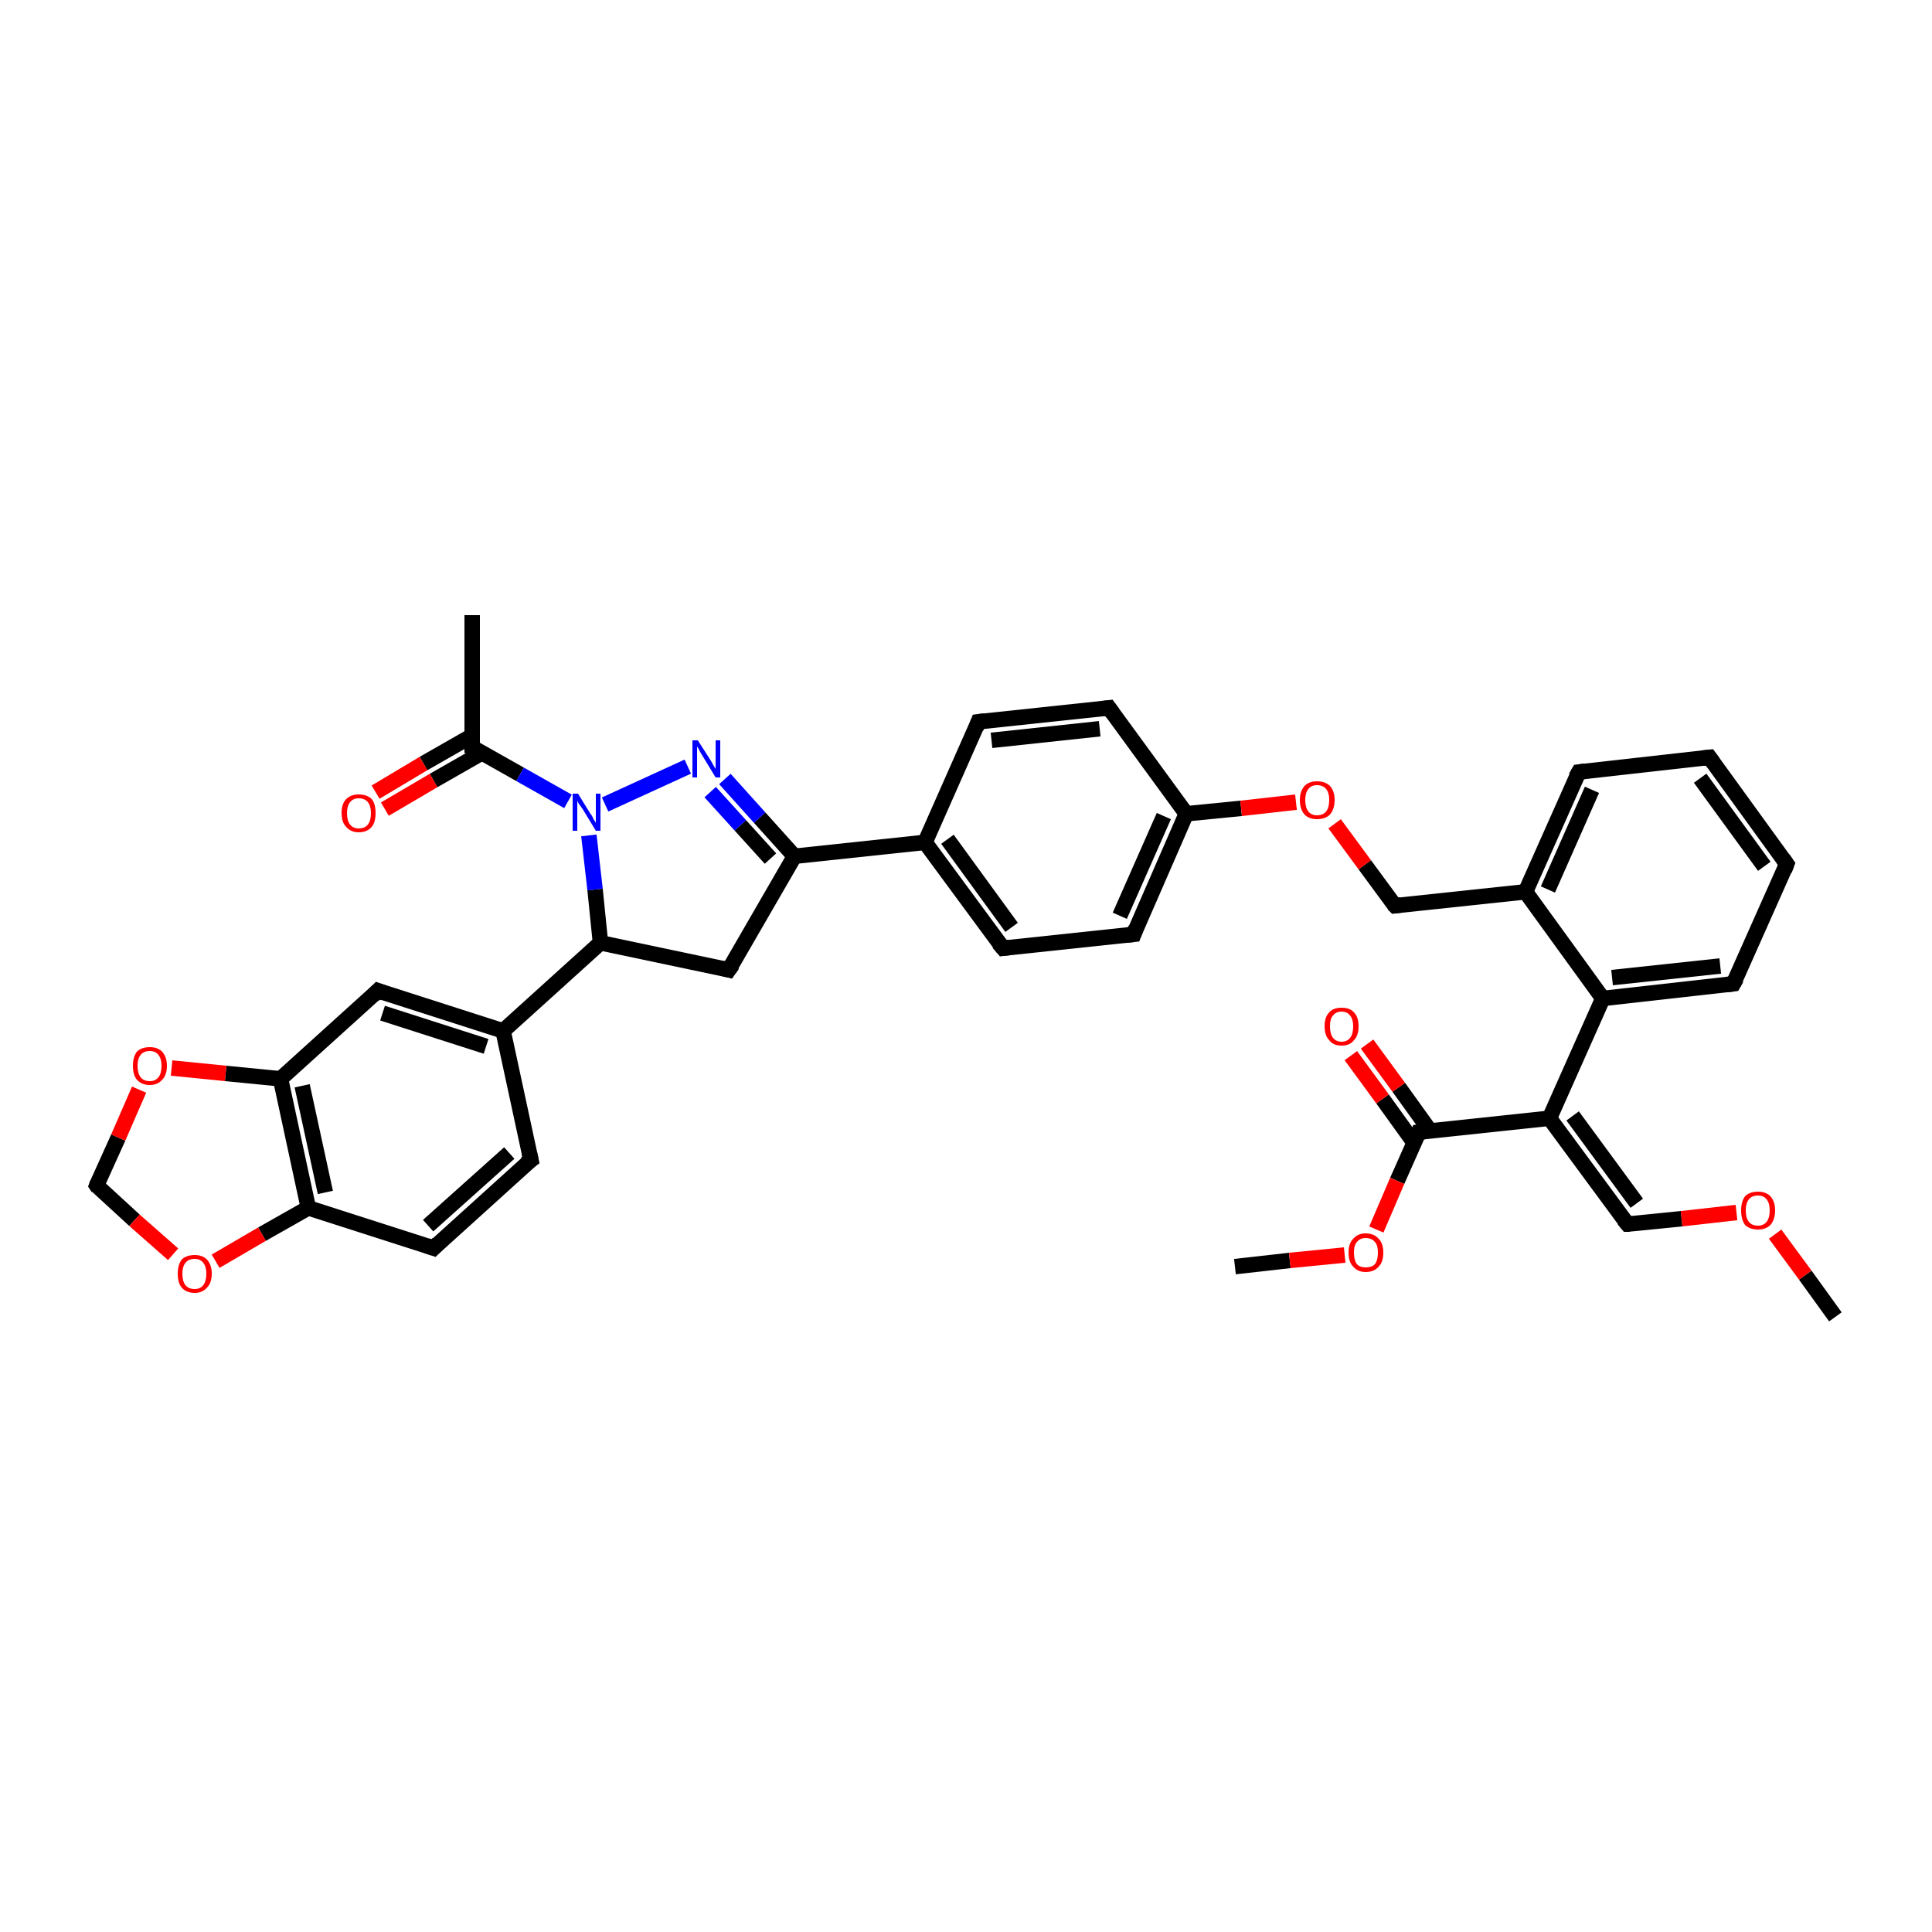 <?xml version='1.0' encoding='iso-8859-1'?>
<svg version='1.1' baseProfile='full'
              xmlns='http://www.w3.org/2000/svg'
                      xmlns:rdkit='http://www.rdkit.org/xml'
                      xmlns:xlink='http://www.w3.org/1999/xlink'
                  xml:space='preserve'
width='250px' height='250px' viewBox='0 0 250 250'>
<!-- END OF HEADER -->
<rect style='opacity:1.0;fill:#FFFFFF;stroke:none' width='250.0' height='250.0' x='0.0' y='0.0'> </rect>
<path class='bond-0 atom-0 atom-18' d='M 61.1,79.6 L 61.1,96.7' style='fill:none;fill-rule:evenodd;stroke:#000000;stroke-width:2.0px;stroke-linecap:butt;stroke-linejoin:miter;stroke-opacity:1' />
<path class='bond-1 atom-1 atom-34' d='M 237.5,170.4 L 233.6,165.0' style='fill:none;fill-rule:evenodd;stroke:#000000;stroke-width:2.0px;stroke-linecap:butt;stroke-linejoin:miter;stroke-opacity:1' />
<path class='bond-1 atom-1 atom-34' d='M 233.6,165.0 L 229.7,159.7' style='fill:none;fill-rule:evenodd;stroke:#FF0000;stroke-width:2.0px;stroke-linecap:butt;stroke-linejoin:miter;stroke-opacity:1' />
<path class='bond-2 atom-2 atom-35' d='M 159.8,163.9 L 166.9,163.1' style='fill:none;fill-rule:evenodd;stroke:#000000;stroke-width:2.0px;stroke-linecap:butt;stroke-linejoin:miter;stroke-opacity:1' />
<path class='bond-2 atom-2 atom-35' d='M 166.9,163.1 L 174.0,162.4' style='fill:none;fill-rule:evenodd;stroke:#FF0000;stroke-width:2.0px;stroke-linecap:butt;stroke-linejoin:miter;stroke-opacity:1' />
<path class='bond-3 atom-3 atom-4' d='M 221.2,98.0 L 231.2,111.8' style='fill:none;fill-rule:evenodd;stroke:#000000;stroke-width:2.0px;stroke-linecap:butt;stroke-linejoin:miter;stroke-opacity:1' />
<path class='bond-3 atom-3 atom-4' d='M 220.0,100.7 L 228.3,112.1' style='fill:none;fill-rule:evenodd;stroke:#000000;stroke-width:2.0px;stroke-linecap:butt;stroke-linejoin:miter;stroke-opacity:1' />
<path class='bond-4 atom-3 atom-5' d='M 221.2,98.0 L 204.3,99.9' style='fill:none;fill-rule:evenodd;stroke:#000000;stroke-width:2.0px;stroke-linecap:butt;stroke-linejoin:miter;stroke-opacity:1' />
<path class='bond-5 atom-4 atom-6' d='M 231.2,111.8 L 224.3,127.3' style='fill:none;fill-rule:evenodd;stroke:#000000;stroke-width:2.0px;stroke-linecap:butt;stroke-linejoin:miter;stroke-opacity:1' />
<path class='bond-6 atom-5 atom-21' d='M 204.3,99.9 L 197.4,115.4' style='fill:none;fill-rule:evenodd;stroke:#000000;stroke-width:2.0px;stroke-linecap:butt;stroke-linejoin:miter;stroke-opacity:1' />
<path class='bond-6 atom-5 atom-21' d='M 206.0,102.2 L 200.3,115.1' style='fill:none;fill-rule:evenodd;stroke:#000000;stroke-width:2.0px;stroke-linecap:butt;stroke-linejoin:miter;stroke-opacity:1' />
<path class='bond-7 atom-6 atom-23' d='M 224.3,127.3 L 207.4,129.2' style='fill:none;fill-rule:evenodd;stroke:#000000;stroke-width:2.0px;stroke-linecap:butt;stroke-linejoin:miter;stroke-opacity:1' />
<path class='bond-7 atom-6 atom-23' d='M 222.6,125.0 L 208.6,126.5' style='fill:none;fill-rule:evenodd;stroke:#000000;stroke-width:2.0px;stroke-linecap:butt;stroke-linejoin:miter;stroke-opacity:1' />
<path class='bond-8 atom-7 atom-10' d='M 126.6,93.4 L 143.5,91.6' style='fill:none;fill-rule:evenodd;stroke:#000000;stroke-width:2.0px;stroke-linecap:butt;stroke-linejoin:miter;stroke-opacity:1' />
<path class='bond-8 atom-7 atom-10' d='M 128.3,95.8 L 142.3,94.3' style='fill:none;fill-rule:evenodd;stroke:#000000;stroke-width:2.0px;stroke-linecap:butt;stroke-linejoin:miter;stroke-opacity:1' />
<path class='bond-9 atom-7 atom-19' d='M 126.6,93.4 L 119.7,109.0' style='fill:none;fill-rule:evenodd;stroke:#000000;stroke-width:2.0px;stroke-linecap:butt;stroke-linejoin:miter;stroke-opacity:1' />
<path class='bond-10 atom-8 atom-11' d='M 129.8,122.7 L 146.7,120.9' style='fill:none;fill-rule:evenodd;stroke:#000000;stroke-width:2.0px;stroke-linecap:butt;stroke-linejoin:miter;stroke-opacity:1' />
<path class='bond-11 atom-8 atom-19' d='M 129.8,122.7 L 119.7,109.0' style='fill:none;fill-rule:evenodd;stroke:#000000;stroke-width:2.0px;stroke-linecap:butt;stroke-linejoin:miter;stroke-opacity:1' />
<path class='bond-11 atom-8 atom-19' d='M 130.9,120.0 L 122.6,108.6' style='fill:none;fill-rule:evenodd;stroke:#000000;stroke-width:2.0px;stroke-linecap:butt;stroke-linejoin:miter;stroke-opacity:1' />
<path class='bond-12 atom-9 atom-12' d='M 68.7,150.1 L 56.1,161.5' style='fill:none;fill-rule:evenodd;stroke:#000000;stroke-width:2.0px;stroke-linecap:butt;stroke-linejoin:miter;stroke-opacity:1' />
<path class='bond-12 atom-9 atom-12' d='M 65.9,149.2 L 55.4,158.6' style='fill:none;fill-rule:evenodd;stroke:#000000;stroke-width:2.0px;stroke-linecap:butt;stroke-linejoin:miter;stroke-opacity:1' />
<path class='bond-13 atom-9 atom-20' d='M 68.7,150.1 L 65.1,133.4' style='fill:none;fill-rule:evenodd;stroke:#000000;stroke-width:2.0px;stroke-linecap:butt;stroke-linejoin:miter;stroke-opacity:1' />
<path class='bond-14 atom-10 atom-22' d='M 143.5,91.6 L 153.5,105.3' style='fill:none;fill-rule:evenodd;stroke:#000000;stroke-width:2.0px;stroke-linecap:butt;stroke-linejoin:miter;stroke-opacity:1' />
<path class='bond-15 atom-11 atom-22' d='M 146.7,120.9 L 153.5,105.3' style='fill:none;fill-rule:evenodd;stroke:#000000;stroke-width:2.0px;stroke-linecap:butt;stroke-linejoin:miter;stroke-opacity:1' />
<path class='bond-15 atom-11 atom-22' d='M 144.9,118.5 L 150.6,105.6' style='fill:none;fill-rule:evenodd;stroke:#000000;stroke-width:2.0px;stroke-linecap:butt;stroke-linejoin:miter;stroke-opacity:1' />
<path class='bond-16 atom-12 atom-27' d='M 56.1,161.5 L 39.9,156.3' style='fill:none;fill-rule:evenodd;stroke:#000000;stroke-width:2.0px;stroke-linecap:butt;stroke-linejoin:miter;stroke-opacity:1' />
<path class='bond-17 atom-13 atom-20' d='M 48.9,128.2 L 65.1,133.4' style='fill:none;fill-rule:evenodd;stroke:#000000;stroke-width:2.0px;stroke-linecap:butt;stroke-linejoin:miter;stroke-opacity:1' />
<path class='bond-17 atom-13 atom-20' d='M 49.5,131.1 L 62.9,135.4' style='fill:none;fill-rule:evenodd;stroke:#000000;stroke-width:2.0px;stroke-linecap:butt;stroke-linejoin:miter;stroke-opacity:1' />
<path class='bond-18 atom-13 atom-28' d='M 48.9,128.2 L 36.3,139.6' style='fill:none;fill-rule:evenodd;stroke:#000000;stroke-width:2.0px;stroke-linecap:butt;stroke-linejoin:miter;stroke-opacity:1' />
<path class='bond-19 atom-14 atom-25' d='M 94.3,125.5 L 102.8,110.8' style='fill:none;fill-rule:evenodd;stroke:#000000;stroke-width:2.0px;stroke-linecap:butt;stroke-linejoin:miter;stroke-opacity:1' />
<path class='bond-20 atom-14 atom-26' d='M 94.3,125.5 L 77.7,122.0' style='fill:none;fill-rule:evenodd;stroke:#000000;stroke-width:2.0px;stroke-linecap:butt;stroke-linejoin:miter;stroke-opacity:1' />
<path class='bond-21 atom-15 atom-21' d='M 180.5,117.2 L 197.4,115.4' style='fill:none;fill-rule:evenodd;stroke:#000000;stroke-width:2.0px;stroke-linecap:butt;stroke-linejoin:miter;stroke-opacity:1' />
<path class='bond-22 atom-15 atom-36' d='M 180.5,117.2 L 176.6,111.9' style='fill:none;fill-rule:evenodd;stroke:#000000;stroke-width:2.0px;stroke-linecap:butt;stroke-linejoin:miter;stroke-opacity:1' />
<path class='bond-22 atom-15 atom-36' d='M 176.6,111.9 L 172.7,106.6' style='fill:none;fill-rule:evenodd;stroke:#FF0000;stroke-width:2.0px;stroke-linecap:butt;stroke-linejoin:miter;stroke-opacity:1' />
<path class='bond-23 atom-16 atom-24' d='M 210.6,158.4 L 200.5,144.7' style='fill:none;fill-rule:evenodd;stroke:#000000;stroke-width:2.0px;stroke-linecap:butt;stroke-linejoin:miter;stroke-opacity:1' />
<path class='bond-23 atom-16 atom-24' d='M 211.8,155.7 L 203.5,144.4' style='fill:none;fill-rule:evenodd;stroke:#000000;stroke-width:2.0px;stroke-linecap:butt;stroke-linejoin:miter;stroke-opacity:1' />
<path class='bond-24 atom-16 atom-34' d='M 210.6,158.4 L 217.6,157.7' style='fill:none;fill-rule:evenodd;stroke:#000000;stroke-width:2.0px;stroke-linecap:butt;stroke-linejoin:miter;stroke-opacity:1' />
<path class='bond-24 atom-16 atom-34' d='M 217.6,157.7 L 224.7,156.9' style='fill:none;fill-rule:evenodd;stroke:#FF0000;stroke-width:2.0px;stroke-linecap:butt;stroke-linejoin:miter;stroke-opacity:1' />
<path class='bond-25 atom-17 atom-37' d='M 12.5,153.4 L 17.4,157.9' style='fill:none;fill-rule:evenodd;stroke:#000000;stroke-width:2.0px;stroke-linecap:butt;stroke-linejoin:miter;stroke-opacity:1' />
<path class='bond-25 atom-17 atom-37' d='M 17.4,157.9 L 22.4,162.3' style='fill:none;fill-rule:evenodd;stroke:#FF0000;stroke-width:2.0px;stroke-linecap:butt;stroke-linejoin:miter;stroke-opacity:1' />
<path class='bond-26 atom-17 atom-38' d='M 12.5,153.4 L 15.3,147.2' style='fill:none;fill-rule:evenodd;stroke:#000000;stroke-width:2.0px;stroke-linecap:butt;stroke-linejoin:miter;stroke-opacity:1' />
<path class='bond-26 atom-17 atom-38' d='M 15.3,147.2 L 18.0,141.0' style='fill:none;fill-rule:evenodd;stroke:#FF0000;stroke-width:2.0px;stroke-linecap:butt;stroke-linejoin:miter;stroke-opacity:1' />
<path class='bond-27 atom-18 atom-31' d='M 61.1,96.7 L 67.3,100.2' style='fill:none;fill-rule:evenodd;stroke:#000000;stroke-width:2.0px;stroke-linecap:butt;stroke-linejoin:miter;stroke-opacity:1' />
<path class='bond-27 atom-18 atom-31' d='M 67.3,100.2 L 73.5,103.7' style='fill:none;fill-rule:evenodd;stroke:#0000FF;stroke-width:2.0px;stroke-linecap:butt;stroke-linejoin:miter;stroke-opacity:1' />
<path class='bond-28 atom-18 atom-32' d='M 61.1,95.2 L 54.8,98.8' style='fill:none;fill-rule:evenodd;stroke:#000000;stroke-width:2.0px;stroke-linecap:butt;stroke-linejoin:miter;stroke-opacity:1' />
<path class='bond-28 atom-18 atom-32' d='M 54.8,98.8 L 48.6,102.5' style='fill:none;fill-rule:evenodd;stroke:#FF0000;stroke-width:2.0px;stroke-linecap:butt;stroke-linejoin:miter;stroke-opacity:1' />
<path class='bond-28 atom-18 atom-32' d='M 62.4,97.4 L 56.1,101.0' style='fill:none;fill-rule:evenodd;stroke:#000000;stroke-width:2.0px;stroke-linecap:butt;stroke-linejoin:miter;stroke-opacity:1' />
<path class='bond-28 atom-18 atom-32' d='M 56.1,101.0 L 49.8,104.7' style='fill:none;fill-rule:evenodd;stroke:#FF0000;stroke-width:2.0px;stroke-linecap:butt;stroke-linejoin:miter;stroke-opacity:1' />
<path class='bond-29 atom-19 atom-25' d='M 119.7,109.0 L 102.8,110.8' style='fill:none;fill-rule:evenodd;stroke:#000000;stroke-width:2.0px;stroke-linecap:butt;stroke-linejoin:miter;stroke-opacity:1' />
<path class='bond-30 atom-20 atom-26' d='M 65.1,133.4 L 77.7,122.0' style='fill:none;fill-rule:evenodd;stroke:#000000;stroke-width:2.0px;stroke-linecap:butt;stroke-linejoin:miter;stroke-opacity:1' />
<path class='bond-31 atom-21 atom-23' d='M 197.4,115.4 L 207.4,129.2' style='fill:none;fill-rule:evenodd;stroke:#000000;stroke-width:2.0px;stroke-linecap:butt;stroke-linejoin:miter;stroke-opacity:1' />
<path class='bond-32 atom-22 atom-36' d='M 153.5,105.3 L 160.6,104.6' style='fill:none;fill-rule:evenodd;stroke:#000000;stroke-width:2.0px;stroke-linecap:butt;stroke-linejoin:miter;stroke-opacity:1' />
<path class='bond-32 atom-22 atom-36' d='M 160.6,104.6 L 167.7,103.8' style='fill:none;fill-rule:evenodd;stroke:#FF0000;stroke-width:2.0px;stroke-linecap:butt;stroke-linejoin:miter;stroke-opacity:1' />
<path class='bond-33 atom-23 atom-24' d='M 207.4,129.2 L 200.5,144.7' style='fill:none;fill-rule:evenodd;stroke:#000000;stroke-width:2.0px;stroke-linecap:butt;stroke-linejoin:miter;stroke-opacity:1' />
<path class='bond-34 atom-24 atom-29' d='M 200.5,144.7 L 183.6,146.5' style='fill:none;fill-rule:evenodd;stroke:#000000;stroke-width:2.0px;stroke-linecap:butt;stroke-linejoin:miter;stroke-opacity:1' />
<path class='bond-35 atom-25 atom-30' d='M 102.8,110.8 L 98.3,105.8' style='fill:none;fill-rule:evenodd;stroke:#000000;stroke-width:2.0px;stroke-linecap:butt;stroke-linejoin:miter;stroke-opacity:1' />
<path class='bond-35 atom-25 atom-30' d='M 98.3,105.8 L 93.8,100.8' style='fill:none;fill-rule:evenodd;stroke:#0000FF;stroke-width:2.0px;stroke-linecap:butt;stroke-linejoin:miter;stroke-opacity:1' />
<path class='bond-35 atom-25 atom-30' d='M 99.7,111.1 L 95.8,106.8' style='fill:none;fill-rule:evenodd;stroke:#000000;stroke-width:2.0px;stroke-linecap:butt;stroke-linejoin:miter;stroke-opacity:1' />
<path class='bond-35 atom-25 atom-30' d='M 95.8,106.8 L 91.9,102.5' style='fill:none;fill-rule:evenodd;stroke:#0000FF;stroke-width:2.0px;stroke-linecap:butt;stroke-linejoin:miter;stroke-opacity:1' />
<path class='bond-36 atom-26 atom-31' d='M 77.7,122.0 L 77.0,115.1' style='fill:none;fill-rule:evenodd;stroke:#000000;stroke-width:2.0px;stroke-linecap:butt;stroke-linejoin:miter;stroke-opacity:1' />
<path class='bond-36 atom-26 atom-31' d='M 77.0,115.1 L 76.2,108.1' style='fill:none;fill-rule:evenodd;stroke:#0000FF;stroke-width:2.0px;stroke-linecap:butt;stroke-linejoin:miter;stroke-opacity:1' />
<path class='bond-37 atom-27 atom-28' d='M 39.9,156.3 L 36.3,139.6' style='fill:none;fill-rule:evenodd;stroke:#000000;stroke-width:2.0px;stroke-linecap:butt;stroke-linejoin:miter;stroke-opacity:1' />
<path class='bond-37 atom-27 atom-28' d='M 42.1,154.3 L 39.1,140.5' style='fill:none;fill-rule:evenodd;stroke:#000000;stroke-width:2.0px;stroke-linecap:butt;stroke-linejoin:miter;stroke-opacity:1' />
<path class='bond-38 atom-27 atom-37' d='M 39.9,156.3 L 33.9,159.7' style='fill:none;fill-rule:evenodd;stroke:#000000;stroke-width:2.0px;stroke-linecap:butt;stroke-linejoin:miter;stroke-opacity:1' />
<path class='bond-38 atom-27 atom-37' d='M 33.9,159.7 L 27.9,163.2' style='fill:none;fill-rule:evenodd;stroke:#FF0000;stroke-width:2.0px;stroke-linecap:butt;stroke-linejoin:miter;stroke-opacity:1' />
<path class='bond-39 atom-28 atom-38' d='M 36.3,139.6 L 29.2,138.9' style='fill:none;fill-rule:evenodd;stroke:#000000;stroke-width:2.0px;stroke-linecap:butt;stroke-linejoin:miter;stroke-opacity:1' />
<path class='bond-39 atom-28 atom-38' d='M 29.2,138.9 L 22.2,138.2' style='fill:none;fill-rule:evenodd;stroke:#FF0000;stroke-width:2.0px;stroke-linecap:butt;stroke-linejoin:miter;stroke-opacity:1' />
<path class='bond-40 atom-29 atom-33' d='M 185.1,146.4 L 181.0,140.7' style='fill:none;fill-rule:evenodd;stroke:#000000;stroke-width:2.0px;stroke-linecap:butt;stroke-linejoin:miter;stroke-opacity:1' />
<path class='bond-40 atom-29 atom-33' d='M 181.0,140.7 L 176.9,135.1' style='fill:none;fill-rule:evenodd;stroke:#FF0000;stroke-width:2.0px;stroke-linecap:butt;stroke-linejoin:miter;stroke-opacity:1' />
<path class='bond-40 atom-29 atom-33' d='M 183.0,147.9 L 178.9,142.2' style='fill:none;fill-rule:evenodd;stroke:#000000;stroke-width:2.0px;stroke-linecap:butt;stroke-linejoin:miter;stroke-opacity:1' />
<path class='bond-40 atom-29 atom-33' d='M 178.9,142.2 L 174.8,136.6' style='fill:none;fill-rule:evenodd;stroke:#FF0000;stroke-width:2.0px;stroke-linecap:butt;stroke-linejoin:miter;stroke-opacity:1' />
<path class='bond-41 atom-29 atom-35' d='M 183.6,146.5 L 180.8,152.8' style='fill:none;fill-rule:evenodd;stroke:#000000;stroke-width:2.0px;stroke-linecap:butt;stroke-linejoin:miter;stroke-opacity:1' />
<path class='bond-41 atom-29 atom-35' d='M 180.8,152.8 L 178.1,159.1' style='fill:none;fill-rule:evenodd;stroke:#FF0000;stroke-width:2.0px;stroke-linecap:butt;stroke-linejoin:miter;stroke-opacity:1' />
<path class='bond-42 atom-30 atom-31' d='M 89.0,99.2 L 78.3,104.1' style='fill:none;fill-rule:evenodd;stroke:#0000FF;stroke-width:2.0px;stroke-linecap:butt;stroke-linejoin:miter;stroke-opacity:1' />
<path d='M 221.7,98.7 L 221.2,98.0 L 220.3,98.1' style='fill:none;stroke:#000000;stroke-width:2.0px;stroke-linecap:butt;stroke-linejoin:miter;stroke-opacity:1;' />
<path d='M 230.7,111.1 L 231.2,111.8 L 230.9,112.6' style='fill:none;stroke:#000000;stroke-width:2.0px;stroke-linecap:butt;stroke-linejoin:miter;stroke-opacity:1;' />
<path d='M 205.1,99.8 L 204.3,99.9 L 203.9,100.6' style='fill:none;stroke:#000000;stroke-width:2.0px;stroke-linecap:butt;stroke-linejoin:miter;stroke-opacity:1;' />
<path d='M 224.7,126.6 L 224.3,127.3 L 223.5,127.4' style='fill:none;stroke:#000000;stroke-width:2.0px;stroke-linecap:butt;stroke-linejoin:miter;stroke-opacity:1;' />
<path d='M 127.4,93.3 L 126.6,93.4 L 126.3,94.2' style='fill:none;stroke:#000000;stroke-width:2.0px;stroke-linecap:butt;stroke-linejoin:miter;stroke-opacity:1;' />
<path d='M 130.6,122.6 L 129.8,122.7 L 129.2,122.0' style='fill:none;stroke:#000000;stroke-width:2.0px;stroke-linecap:butt;stroke-linejoin:miter;stroke-opacity:1;' />
<path d='M 68.0,150.6 L 68.7,150.1 L 68.5,149.2' style='fill:none;stroke:#000000;stroke-width:2.0px;stroke-linecap:butt;stroke-linejoin:miter;stroke-opacity:1;' />
<path d='M 142.7,91.7 L 143.5,91.6 L 144.0,92.3' style='fill:none;stroke:#000000;stroke-width:2.0px;stroke-linecap:butt;stroke-linejoin:miter;stroke-opacity:1;' />
<path d='M 145.8,121.0 L 146.7,120.9 L 147.0,120.1' style='fill:none;stroke:#000000;stroke-width:2.0px;stroke-linecap:butt;stroke-linejoin:miter;stroke-opacity:1;' />
<path d='M 56.7,160.9 L 56.1,161.5 L 55.2,161.2' style='fill:none;stroke:#000000;stroke-width:2.0px;stroke-linecap:butt;stroke-linejoin:miter;stroke-opacity:1;' />
<path d='M 49.7,128.5 L 48.9,128.2 L 48.3,128.8' style='fill:none;stroke:#000000;stroke-width:2.0px;stroke-linecap:butt;stroke-linejoin:miter;stroke-opacity:1;' />
<path d='M 94.8,124.8 L 94.3,125.5 L 93.5,125.3' style='fill:none;stroke:#000000;stroke-width:2.0px;stroke-linecap:butt;stroke-linejoin:miter;stroke-opacity:1;' />
<path d='M 181.3,117.1 L 180.5,117.2 L 180.3,117.0' style='fill:none;stroke:#000000;stroke-width:2.0px;stroke-linecap:butt;stroke-linejoin:miter;stroke-opacity:1;' />
<path d='M 210.1,157.8 L 210.6,158.4 L 210.9,158.4' style='fill:none;stroke:#000000;stroke-width:2.0px;stroke-linecap:butt;stroke-linejoin:miter;stroke-opacity:1;' />
<path d='M 12.7,153.7 L 12.5,153.4 L 12.6,153.1' style='fill:none;stroke:#000000;stroke-width:2.0px;stroke-linecap:butt;stroke-linejoin:miter;stroke-opacity:1;' />
<path d='M 61.1,95.8 L 61.1,96.7 L 61.4,96.8' style='fill:none;stroke:#000000;stroke-width:2.0px;stroke-linecap:butt;stroke-linejoin:miter;stroke-opacity:1;' />
<path d='M 184.5,146.4 L 183.6,146.5 L 183.5,146.8' style='fill:none;stroke:#000000;stroke-width:2.0px;stroke-linecap:butt;stroke-linejoin:miter;stroke-opacity:1;' />
<path class='atom-30' d='M 90.3 95.8
L 91.9 98.3
Q 92.1 98.6, 92.3 99.0
Q 92.6 99.5, 92.6 99.5
L 92.6 95.8
L 93.2 95.8
L 93.2 100.6
L 92.6 100.6
L 90.9 97.8
Q 90.7 97.5, 90.5 97.1
Q 90.3 96.7, 90.2 96.6
L 90.2 100.6
L 89.6 100.6
L 89.6 95.8
L 90.3 95.8
' fill='#0000FF'/>
<path class='atom-31' d='M 74.8 102.7
L 76.4 105.3
Q 76.6 105.5, 76.8 106.0
Q 77.1 106.4, 77.1 106.5
L 77.1 102.7
L 77.7 102.7
L 77.7 107.5
L 77.1 107.5
L 75.4 104.7
Q 75.2 104.4, 74.9 104.0
Q 74.7 103.7, 74.7 103.5
L 74.7 107.5
L 74.1 107.5
L 74.1 102.7
L 74.8 102.7
' fill='#0000FF'/>
<path class='atom-32' d='M 44.2 105.2
Q 44.2 104.0, 44.8 103.4
Q 45.4 102.8, 46.4 102.8
Q 47.5 102.8, 48.1 103.4
Q 48.6 104.0, 48.6 105.2
Q 48.6 106.4, 48.1 107.0
Q 47.5 107.7, 46.4 107.7
Q 45.4 107.7, 44.8 107.0
Q 44.2 106.4, 44.2 105.2
M 46.4 107.2
Q 47.2 107.2, 47.6 106.7
Q 48.0 106.2, 48.0 105.2
Q 48.0 104.3, 47.6 103.8
Q 47.2 103.3, 46.4 103.3
Q 45.7 103.3, 45.3 103.8
Q 44.9 104.3, 44.9 105.2
Q 44.9 106.2, 45.3 106.7
Q 45.7 107.2, 46.4 107.2
' fill='#FF0000'/>
<path class='atom-33' d='M 171.4 132.8
Q 171.4 131.6, 172.0 131.0
Q 172.5 130.4, 173.6 130.4
Q 174.7 130.4, 175.2 131.0
Q 175.8 131.6, 175.8 132.8
Q 175.8 134.0, 175.2 134.6
Q 174.7 135.3, 173.6 135.3
Q 172.5 135.3, 172.0 134.6
Q 171.4 134.0, 171.4 132.8
M 173.6 134.8
Q 174.3 134.8, 174.7 134.3
Q 175.1 133.8, 175.1 132.8
Q 175.1 131.9, 174.7 131.4
Q 174.3 130.9, 173.6 130.9
Q 172.9 130.9, 172.5 131.4
Q 172.1 131.8, 172.1 132.8
Q 172.1 133.8, 172.5 134.3
Q 172.9 134.8, 173.6 134.8
' fill='#FF0000'/>
<path class='atom-34' d='M 225.3 156.6
Q 225.3 155.5, 225.8 154.8
Q 226.4 154.2, 227.5 154.2
Q 228.5 154.2, 229.1 154.8
Q 229.7 155.5, 229.7 156.6
Q 229.7 157.8, 229.1 158.5
Q 228.5 159.1, 227.5 159.1
Q 226.4 159.1, 225.8 158.5
Q 225.3 157.8, 225.3 156.6
M 227.5 158.6
Q 228.2 158.6, 228.6 158.1
Q 229.0 157.6, 229.0 156.6
Q 229.0 155.7, 228.6 155.2
Q 228.2 154.7, 227.5 154.7
Q 226.7 154.7, 226.3 155.2
Q 225.9 155.7, 225.9 156.6
Q 225.9 157.6, 226.3 158.1
Q 226.7 158.6, 227.5 158.6
' fill='#FF0000'/>
<path class='atom-35' d='M 174.5 162.1
Q 174.5 160.9, 175.1 160.3
Q 175.7 159.6, 176.7 159.6
Q 177.8 159.6, 178.4 160.3
Q 179.0 160.9, 179.0 162.1
Q 179.0 163.3, 178.4 163.9
Q 177.8 164.6, 176.7 164.6
Q 175.7 164.6, 175.1 163.9
Q 174.5 163.3, 174.5 162.1
M 176.7 164.0
Q 177.5 164.0, 177.9 163.6
Q 178.3 163.1, 178.3 162.1
Q 178.3 161.1, 177.9 160.7
Q 177.5 160.2, 176.7 160.2
Q 176.0 160.2, 175.6 160.7
Q 175.2 161.1, 175.2 162.1
Q 175.2 163.1, 175.6 163.6
Q 176.0 164.0, 176.7 164.0
' fill='#FF0000'/>
<path class='atom-36' d='M 168.2 103.5
Q 168.2 102.4, 168.8 101.7
Q 169.4 101.1, 170.4 101.1
Q 171.5 101.1, 172.1 101.7
Q 172.7 102.4, 172.7 103.5
Q 172.7 104.7, 172.1 105.4
Q 171.5 106.0, 170.4 106.0
Q 169.4 106.0, 168.8 105.4
Q 168.2 104.7, 168.2 103.5
M 170.4 105.5
Q 171.2 105.5, 171.6 105.0
Q 172.0 104.5, 172.0 103.5
Q 172.0 102.6, 171.6 102.1
Q 171.2 101.6, 170.4 101.6
Q 169.7 101.6, 169.3 102.1
Q 168.9 102.6, 168.9 103.5
Q 168.9 104.5, 169.3 105.0
Q 169.7 105.5, 170.4 105.5
' fill='#FF0000'/>
<path class='atom-37' d='M 23.0 164.8
Q 23.0 163.7, 23.5 163.0
Q 24.1 162.4, 25.2 162.4
Q 26.2 162.4, 26.8 163.0
Q 27.4 163.7, 27.4 164.8
Q 27.4 166.0, 26.8 166.6
Q 26.2 167.3, 25.2 167.3
Q 24.1 167.3, 23.5 166.6
Q 23.0 166.0, 23.0 164.8
M 25.2 166.8
Q 25.9 166.8, 26.3 166.3
Q 26.7 165.8, 26.7 164.8
Q 26.7 163.9, 26.3 163.4
Q 25.9 162.9, 25.2 162.9
Q 24.4 162.9, 24.0 163.4
Q 23.6 163.9, 23.6 164.8
Q 23.6 165.8, 24.0 166.3
Q 24.4 166.8, 25.2 166.8
' fill='#FF0000'/>
<path class='atom-38' d='M 17.2 137.9
Q 17.2 136.8, 17.7 136.1
Q 18.3 135.5, 19.4 135.5
Q 20.4 135.5, 21.0 136.1
Q 21.6 136.8, 21.6 137.9
Q 21.6 139.1, 21.0 139.7
Q 20.4 140.4, 19.4 140.4
Q 18.3 140.4, 17.7 139.7
Q 17.2 139.1, 17.2 137.9
M 19.4 139.9
Q 20.1 139.9, 20.5 139.4
Q 20.9 138.9, 20.9 137.9
Q 20.9 137.0, 20.5 136.5
Q 20.1 136.0, 19.4 136.0
Q 18.6 136.0, 18.2 136.5
Q 17.8 137.0, 17.8 137.9
Q 17.8 138.9, 18.2 139.4
Q 18.6 139.9, 19.4 139.9
' fill='#FF0000'/>
</svg>
